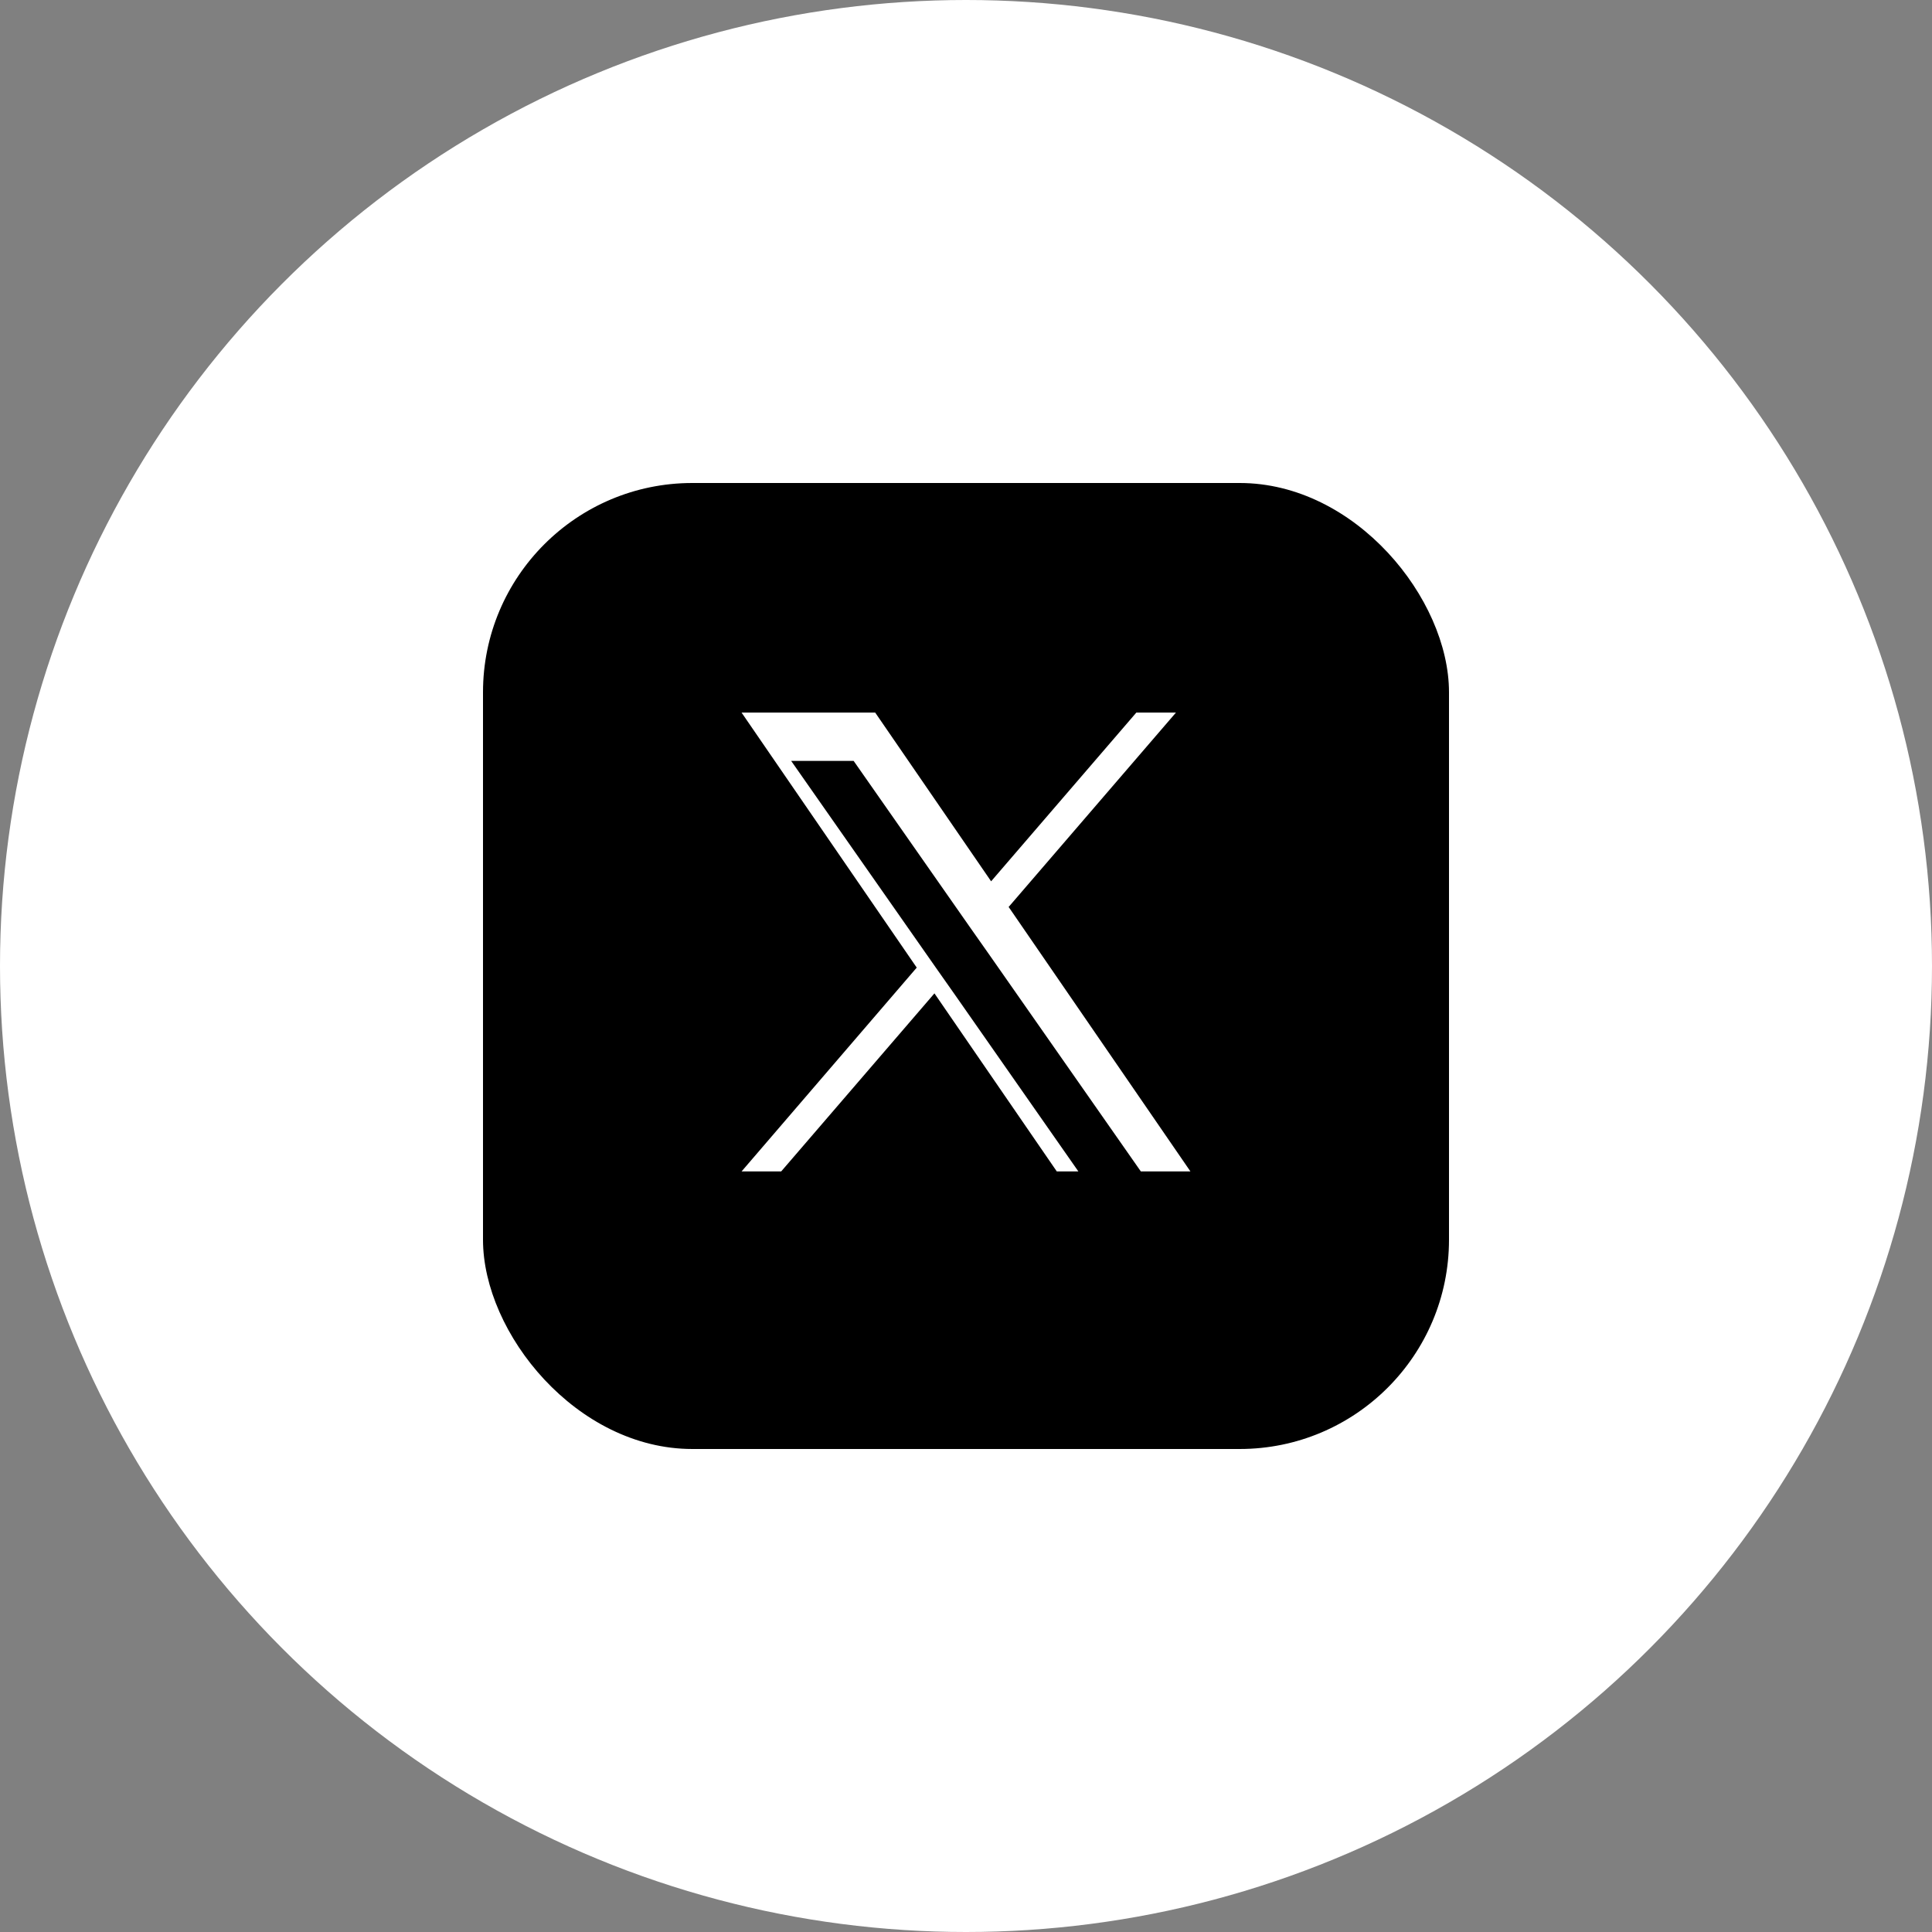 <?xml version="1.0" encoding="UTF-8"?><svg id="_レイヤー_2" xmlns="http://www.w3.org/2000/svg" width="60" height="60" viewBox="0 0 60 60"><rect x="0" y="0" width="60" height="60" fill="#808080" stroke="none"/><defs><style>.cls-1,.cls-2{stroke-width:0px;}.cls-2{fill:#fff;}</style></defs><g id="_フッター"><circle class="cls-2" cx="30" cy="30" r="30"/><g id="_アートワーク_243"><rect class="cls-1" x="15" y="15" width="30" height="30" rx="6.5" ry="6.5"/><path class="cls-2" d="m31.33,28.16l5.19-6.03h-1.23l-4.51,5.24-3.6-5.24h-4.15l5.44,7.92-5.44,6.33h1.23l4.76-5.53,3.8,5.53h4.15l-5.65-8.22h0Zm-1.69,2.71l-.57-.81-4.5-6.43h1.94l3.63,5.19.57.81,4.72,6.75h-1.94l-3.85-5.51h0Z"/></g></g></svg>